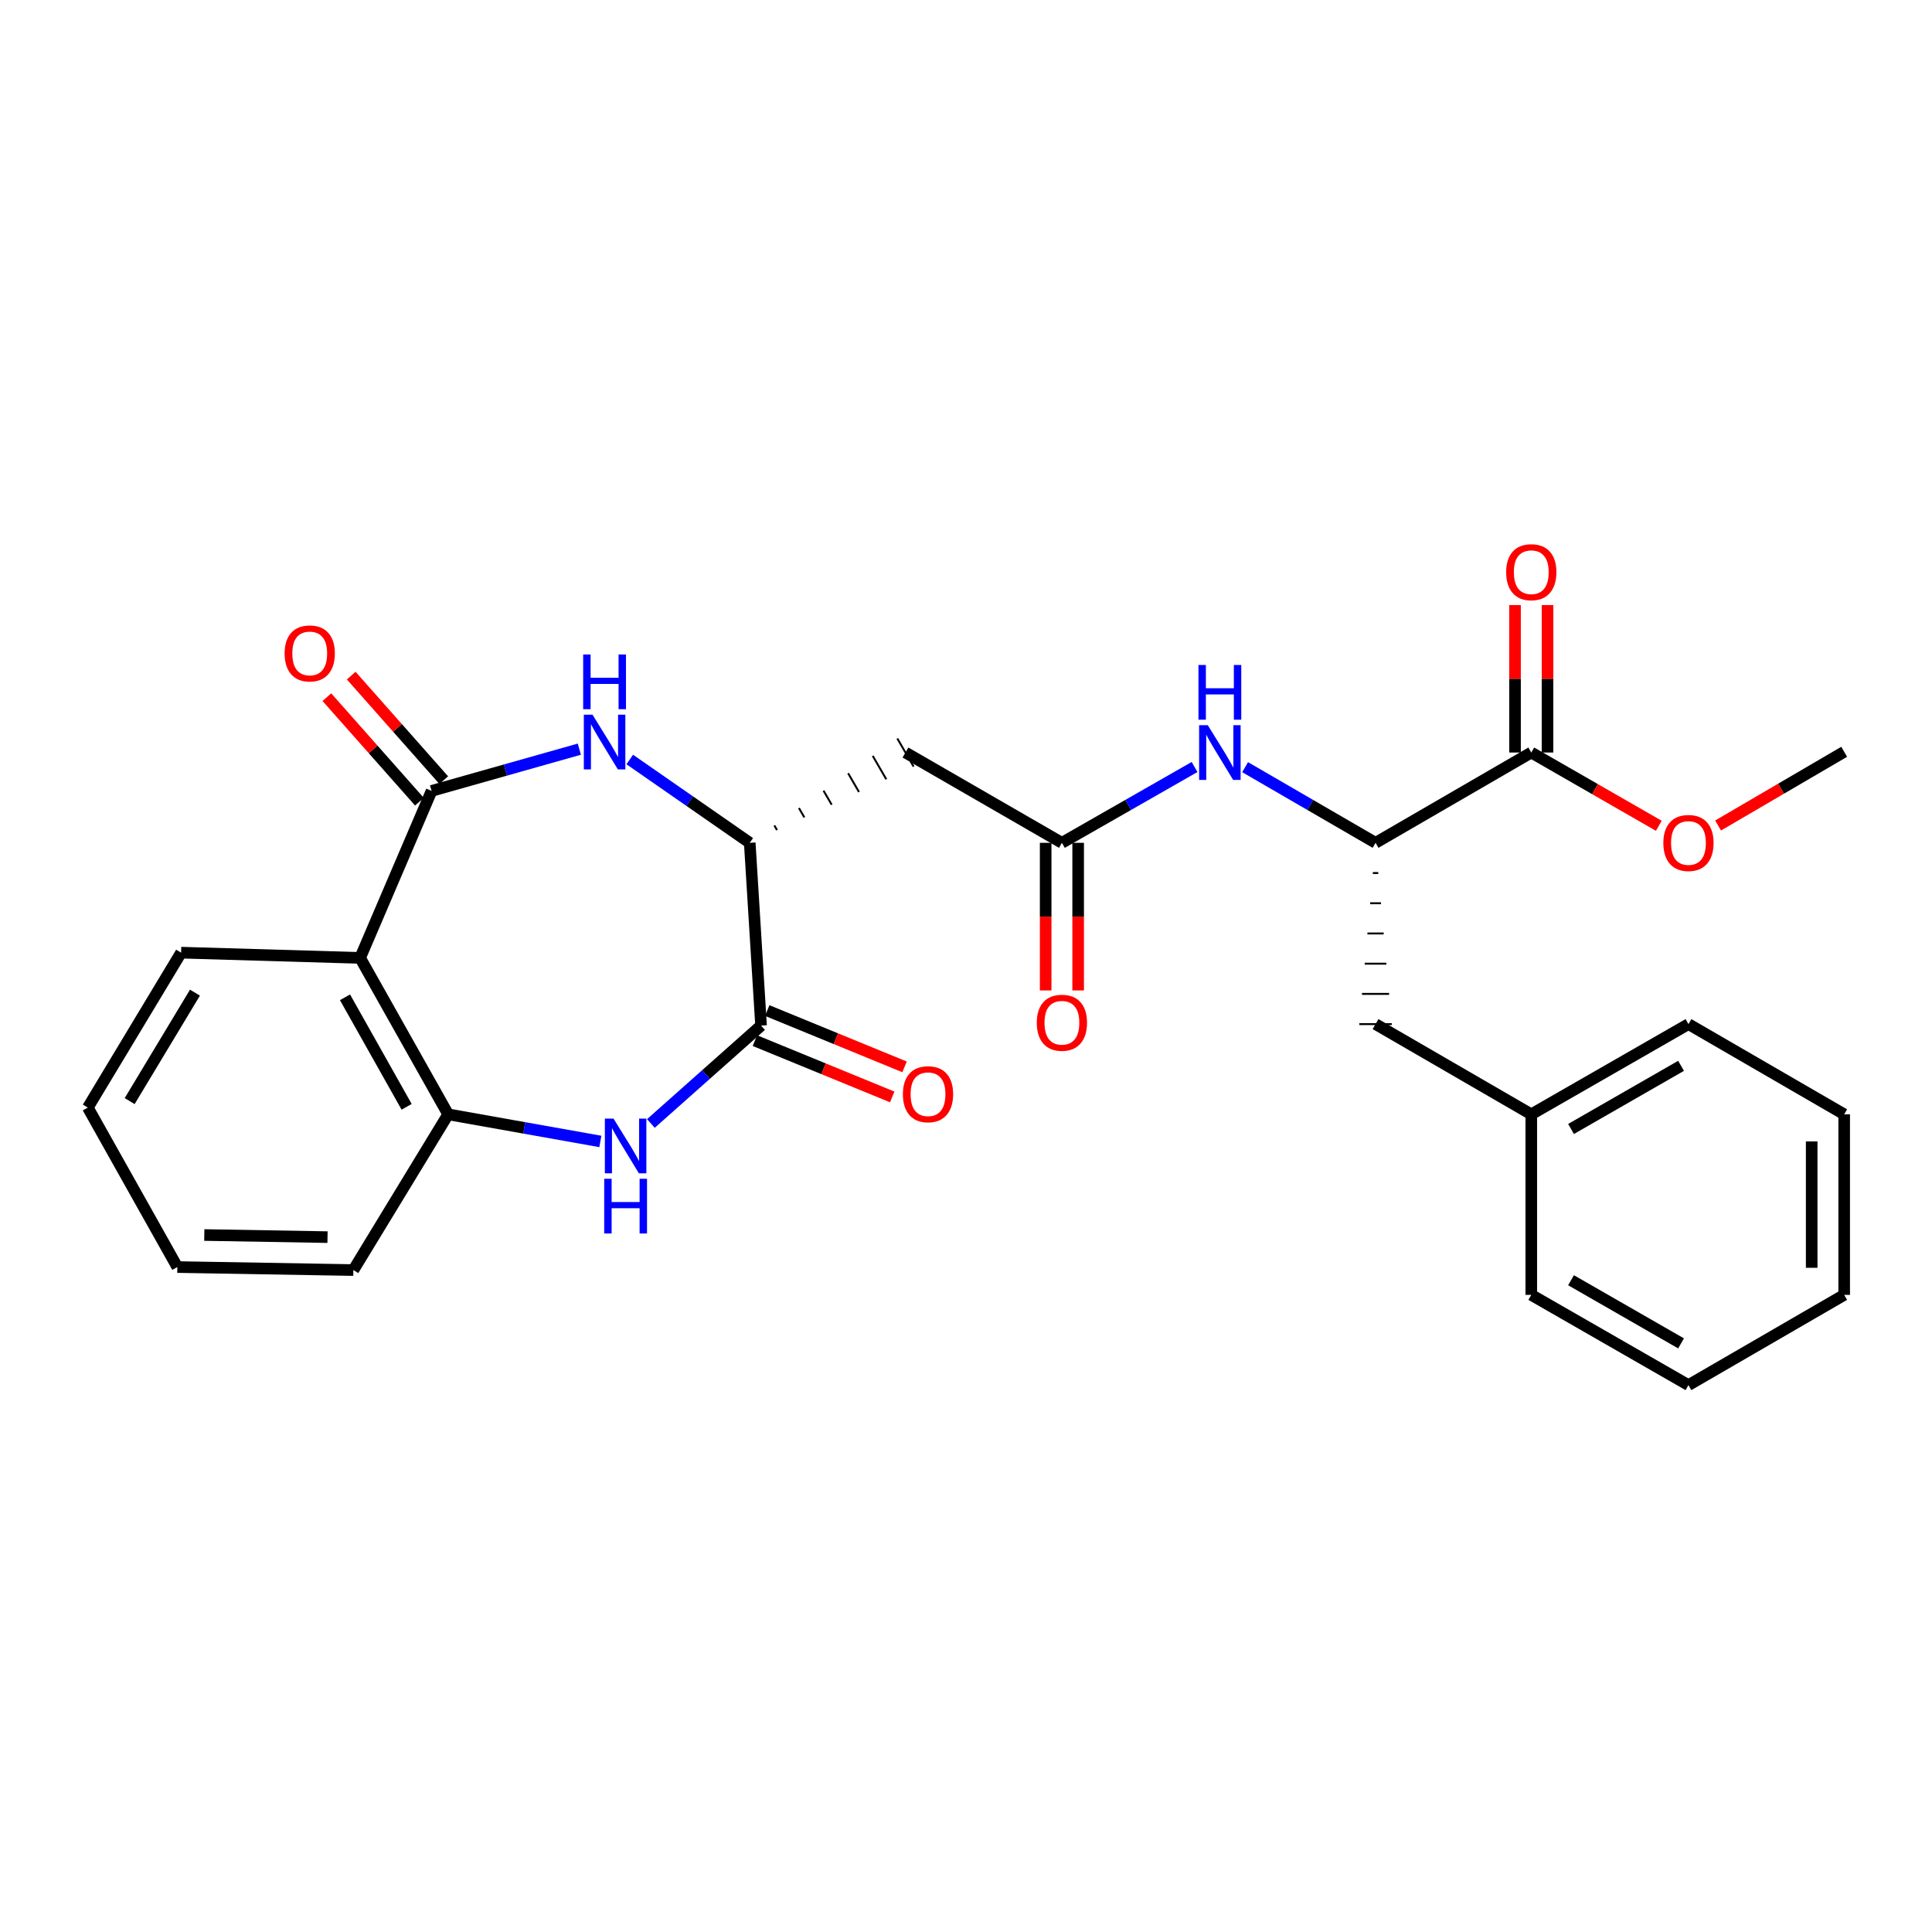 <?xml version='1.0' encoding='iso-8859-1'?>
<svg version='1.1' baseProfile='full'
              xmlns='http://www.w3.org/2000/svg'
                      xmlns:rdkit='http://www.rdkit.org/xml'
                      xmlns:xlink='http://www.w3.org/1999/xlink'
                  xml:space='preserve'
width='1000px' height='1000px' viewBox='0 0 1000 1000'>
<!-- END OF HEADER -->
<rect style='opacity:1.0;fill:#FFFFFF;stroke:none' width='1000' height='1000' x='0' y='0'> </rect>
<path class='bond-0' d='M 223.385,409.376 L 261.624,398.569' style='fill:none;fill-rule:evenodd;stroke:#000000;stroke-width:6px;stroke-linecap:butt;stroke-linejoin:miter;stroke-opacity:1' />
<path class='bond-0' d='M 261.624,398.569 L 299.864,387.762' style='fill:none;fill-rule:evenodd;stroke:#0000FF;stroke-width:6px;stroke-linecap:butt;stroke-linejoin:miter;stroke-opacity:1' />
<path class='bond-3' d='M 223.385,409.376 L 186.397,495.809' style='fill:none;fill-rule:evenodd;stroke:#000000;stroke-width:6px;stroke-linecap:butt;stroke-linejoin:miter;stroke-opacity:1' />
<path class='bond-11' d='M 229.683,403.801 L 205.734,376.747' style='fill:none;fill-rule:evenodd;stroke:#000000;stroke-width:6px;stroke-linecap:butt;stroke-linejoin:miter;stroke-opacity:1' />
<path class='bond-11' d='M 205.734,376.747 L 181.784,349.693' style='fill:none;fill-rule:evenodd;stroke:#FF0000;stroke-width:6px;stroke-linecap:butt;stroke-linejoin:miter;stroke-opacity:1' />
<path class='bond-11' d='M 217.088,414.951 L 193.138,387.897' style='fill:none;fill-rule:evenodd;stroke:#000000;stroke-width:6px;stroke-linecap:butt;stroke-linejoin:miter;stroke-opacity:1' />
<path class='bond-11' d='M 193.138,387.897 L 169.189,360.843' style='fill:none;fill-rule:evenodd;stroke:#FF0000;stroke-width:6px;stroke-linecap:butt;stroke-linejoin:miter;stroke-opacity:1' />
<path class='bond-4' d='M 325.957,393.116 L 357.011,414.679' style='fill:none;fill-rule:evenodd;stroke:#0000FF;stroke-width:6px;stroke-linecap:butt;stroke-linejoin:miter;stroke-opacity:1' />
<path class='bond-4' d='M 357.011,414.679 L 388.064,436.243' style='fill:none;fill-rule:evenodd;stroke:#000000;stroke-width:6px;stroke-linecap:butt;stroke-linejoin:miter;stroke-opacity:1' />
<path class='bond-1' d='M 310.744,590.809 L 271.354,583.792' style='fill:none;fill-rule:evenodd;stroke:#0000FF;stroke-width:6px;stroke-linecap:butt;stroke-linejoin:miter;stroke-opacity:1' />
<path class='bond-1' d='M 271.354,583.792 L 231.964,576.775' style='fill:none;fill-rule:evenodd;stroke:#000000;stroke-width:6px;stroke-linecap:butt;stroke-linejoin:miter;stroke-opacity:1' />
<path class='bond-28' d='M 336.902,581.512 L 365.413,556.178' style='fill:none;fill-rule:evenodd;stroke:#0000FF;stroke-width:6px;stroke-linecap:butt;stroke-linejoin:miter;stroke-opacity:1' />
<path class='bond-28' d='M 365.413,556.178 L 393.924,530.844' style='fill:none;fill-rule:evenodd;stroke:#000000;stroke-width:6px;stroke-linecap:butt;stroke-linejoin:miter;stroke-opacity:1' />
<path class='bond-2' d='M 393.924,530.844 L 388.064,436.243' style='fill:none;fill-rule:evenodd;stroke:#000000;stroke-width:6px;stroke-linecap:butt;stroke-linejoin:miter;stroke-opacity:1' />
<path class='bond-12' d='M 390.733,538.625 L 426.272,553.199' style='fill:none;fill-rule:evenodd;stroke:#000000;stroke-width:6px;stroke-linecap:butt;stroke-linejoin:miter;stroke-opacity:1' />
<path class='bond-12' d='M 426.272,553.199 L 461.812,567.773' style='fill:none;fill-rule:evenodd;stroke:#FF0000;stroke-width:6px;stroke-linecap:butt;stroke-linejoin:miter;stroke-opacity:1' />
<path class='bond-12' d='M 397.115,523.062 L 432.655,537.636' style='fill:none;fill-rule:evenodd;stroke:#000000;stroke-width:6px;stroke-linecap:butt;stroke-linejoin:miter;stroke-opacity:1' />
<path class='bond-12' d='M 432.655,537.636 L 468.194,552.21' style='fill:none;fill-rule:evenodd;stroke:#FF0000;stroke-width:6px;stroke-linecap:butt;stroke-linejoin:miter;stroke-opacity:1' />
<path class='bond-5' d='M 186.397,495.809 L 231.964,576.775' style='fill:none;fill-rule:evenodd;stroke:#000000;stroke-width:6px;stroke-linecap:butt;stroke-linejoin:miter;stroke-opacity:1' />
<path class='bond-5' d='M 178.573,516.204 L 210.47,572.88' style='fill:none;fill-rule:evenodd;stroke:#000000;stroke-width:6px;stroke-linecap:butt;stroke-linejoin:miter;stroke-opacity:1' />
<path class='bond-18' d='M 186.397,495.809 L 93.741,493.09' style='fill:none;fill-rule:evenodd;stroke:#000000;stroke-width:6px;stroke-linecap:butt;stroke-linejoin:miter;stroke-opacity:1' />
<path class='bond-6' d='M 402.201,429.667 L 400.795,427.242' style='fill:none;fill-rule:evenodd;stroke:#000000;stroke-width:1.0px;stroke-linecap:butt;stroke-linejoin:miter;stroke-opacity:1' />
<path class='bond-6' d='M 416.338,423.09 L 413.525,418.24' style='fill:none;fill-rule:evenodd;stroke:#000000;stroke-width:1.0px;stroke-linecap:butt;stroke-linejoin:miter;stroke-opacity:1' />
<path class='bond-6' d='M 430.475,416.514 L 426.256,409.238' style='fill:none;fill-rule:evenodd;stroke:#000000;stroke-width:1.0px;stroke-linecap:butt;stroke-linejoin:miter;stroke-opacity:1' />
<path class='bond-6' d='M 444.611,409.937 L 438.986,400.236' style='fill:none;fill-rule:evenodd;stroke:#000000;stroke-width:1.0px;stroke-linecap:butt;stroke-linejoin:miter;stroke-opacity:1' />
<path class='bond-6' d='M 458.748,403.361 L 451.717,391.234' style='fill:none;fill-rule:evenodd;stroke:#000000;stroke-width:1.0px;stroke-linecap:butt;stroke-linejoin:miter;stroke-opacity:1' />
<path class='bond-6' d='M 472.885,396.784 L 464.447,382.233' style='fill:none;fill-rule:evenodd;stroke:#000000;stroke-width:1.0px;stroke-linecap:butt;stroke-linejoin:miter;stroke-opacity:1' />
<path class='bond-19' d='M 231.964,576.775 L 182.902,657.386' style='fill:none;fill-rule:evenodd;stroke:#000000;stroke-width:6px;stroke-linecap:butt;stroke-linejoin:miter;stroke-opacity:1' />
<path class='bond-7' d='M 468.666,389.508 L 549.641,436.243' style='fill:none;fill-rule:evenodd;stroke:#000000;stroke-width:6px;stroke-linecap:butt;stroke-linejoin:miter;stroke-opacity:1' />
<path class='bond-8' d='M 549.641,436.243 L 583.974,416.618' style='fill:none;fill-rule:evenodd;stroke:#000000;stroke-width:6px;stroke-linecap:butt;stroke-linejoin:miter;stroke-opacity:1' />
<path class='bond-8' d='M 583.974,416.618 L 618.307,396.993' style='fill:none;fill-rule:evenodd;stroke:#0000FF;stroke-width:6px;stroke-linecap:butt;stroke-linejoin:miter;stroke-opacity:1' />
<path class='bond-14' d='M 541.231,436.243 L 541.231,474.445' style='fill:none;fill-rule:evenodd;stroke:#000000;stroke-width:6px;stroke-linecap:butt;stroke-linejoin:miter;stroke-opacity:1' />
<path class='bond-14' d='M 541.231,474.445 L 541.231,512.646' style='fill:none;fill-rule:evenodd;stroke:#FF0000;stroke-width:6px;stroke-linecap:butt;stroke-linejoin:miter;stroke-opacity:1' />
<path class='bond-14' d='M 558.052,436.243 L 558.052,474.445' style='fill:none;fill-rule:evenodd;stroke:#000000;stroke-width:6px;stroke-linecap:butt;stroke-linejoin:miter;stroke-opacity:1' />
<path class='bond-14' d='M 558.052,474.445 L 558.052,512.646' style='fill:none;fill-rule:evenodd;stroke:#FF0000;stroke-width:6px;stroke-linecap:butt;stroke-linejoin:miter;stroke-opacity:1' />
<path class='bond-9' d='M 644.47,397.088 L 678.227,416.666' style='fill:none;fill-rule:evenodd;stroke:#0000FF;stroke-width:6px;stroke-linecap:butt;stroke-linejoin:miter;stroke-opacity:1' />
<path class='bond-9' d='M 678.227,416.666 L 711.984,436.243' style='fill:none;fill-rule:evenodd;stroke:#000000;stroke-width:6px;stroke-linecap:butt;stroke-linejoin:miter;stroke-opacity:1' />
<path class='bond-10' d='M 711.984,436.243 L 792.586,389.508' style='fill:none;fill-rule:evenodd;stroke:#000000;stroke-width:6px;stroke-linecap:butt;stroke-linejoin:miter;stroke-opacity:1' />
<path class='bond-13' d='M 710.582,451.882 L 713.386,451.882' style='fill:none;fill-rule:evenodd;stroke:#000000;stroke-width:1.0px;stroke-linecap:butt;stroke-linejoin:miter;stroke-opacity:1' />
<path class='bond-13' d='M 709.181,467.521 L 714.788,467.521' style='fill:none;fill-rule:evenodd;stroke:#000000;stroke-width:1.0px;stroke-linecap:butt;stroke-linejoin:miter;stroke-opacity:1' />
<path class='bond-13' d='M 707.779,483.16 L 716.189,483.16' style='fill:none;fill-rule:evenodd;stroke:#000000;stroke-width:1.0px;stroke-linecap:butt;stroke-linejoin:miter;stroke-opacity:1' />
<path class='bond-13' d='M 706.377,498.799 L 717.591,498.799' style='fill:none;fill-rule:evenodd;stroke:#000000;stroke-width:1.0px;stroke-linecap:butt;stroke-linejoin:miter;stroke-opacity:1' />
<path class='bond-13' d='M 704.975,514.438 L 718.993,514.438' style='fill:none;fill-rule:evenodd;stroke:#000000;stroke-width:1.0px;stroke-linecap:butt;stroke-linejoin:miter;stroke-opacity:1' />
<path class='bond-13' d='M 703.574,530.077 L 720.395,530.077' style='fill:none;fill-rule:evenodd;stroke:#000000;stroke-width:1.0px;stroke-linecap:butt;stroke-linejoin:miter;stroke-opacity:1' />
<path class='bond-15' d='M 800.996,389.508 L 800.996,351.345' style='fill:none;fill-rule:evenodd;stroke:#000000;stroke-width:6px;stroke-linecap:butt;stroke-linejoin:miter;stroke-opacity:1' />
<path class='bond-15' d='M 800.996,351.345 L 800.996,313.181' style='fill:none;fill-rule:evenodd;stroke:#FF0000;stroke-width:6px;stroke-linecap:butt;stroke-linejoin:miter;stroke-opacity:1' />
<path class='bond-15' d='M 784.175,389.508 L 784.175,351.345' style='fill:none;fill-rule:evenodd;stroke:#000000;stroke-width:6px;stroke-linecap:butt;stroke-linejoin:miter;stroke-opacity:1' />
<path class='bond-15' d='M 784.175,351.345 L 784.175,313.181' style='fill:none;fill-rule:evenodd;stroke:#FF0000;stroke-width:6px;stroke-linecap:butt;stroke-linejoin:miter;stroke-opacity:1' />
<path class='bond-16' d='M 792.586,389.508 L 825.592,408.468' style='fill:none;fill-rule:evenodd;stroke:#000000;stroke-width:6px;stroke-linecap:butt;stroke-linejoin:miter;stroke-opacity:1' />
<path class='bond-16' d='M 825.592,408.468 L 858.598,427.428' style='fill:none;fill-rule:evenodd;stroke:#FF0000;stroke-width:6px;stroke-linecap:butt;stroke-linejoin:miter;stroke-opacity:1' />
<path class='bond-17' d='M 711.984,530.077 L 792.586,576.775' style='fill:none;fill-rule:evenodd;stroke:#000000;stroke-width:6px;stroke-linecap:butt;stroke-linejoin:miter;stroke-opacity:1' />
<path class='bond-20' d='M 889.278,427.279 L 921.912,408.202' style='fill:none;fill-rule:evenodd;stroke:#FF0000;stroke-width:6px;stroke-linecap:butt;stroke-linejoin:miter;stroke-opacity:1' />
<path class='bond-20' d='M 921.912,408.202 L 954.545,389.125' style='fill:none;fill-rule:evenodd;stroke:#000000;stroke-width:6px;stroke-linecap:butt;stroke-linejoin:miter;stroke-opacity:1' />
<path class='bond-21' d='M 792.586,576.775 L 873.944,530.077' style='fill:none;fill-rule:evenodd;stroke:#000000;stroke-width:6px;stroke-linecap:butt;stroke-linejoin:miter;stroke-opacity:1' />
<path class='bond-21' d='M 813.163,584.359 L 870.114,551.671' style='fill:none;fill-rule:evenodd;stroke:#000000;stroke-width:6px;stroke-linecap:butt;stroke-linejoin:miter;stroke-opacity:1' />
<path class='bond-22' d='M 792.586,576.775 L 792.586,670.226' style='fill:none;fill-rule:evenodd;stroke:#000000;stroke-width:6px;stroke-linecap:butt;stroke-linejoin:miter;stroke-opacity:1' />
<path class='bond-23' d='M 93.741,493.09 L 45.455,573.28' style='fill:none;fill-rule:evenodd;stroke:#000000;stroke-width:6px;stroke-linecap:butt;stroke-linejoin:miter;stroke-opacity:1' />
<path class='bond-23' d='M 100.908,513.795 L 67.108,569.928' style='fill:none;fill-rule:evenodd;stroke:#000000;stroke-width:6px;stroke-linecap:butt;stroke-linejoin:miter;stroke-opacity:1' />
<path class='bond-29' d='M 182.902,657.386 L 91.787,655.825' style='fill:none;fill-rule:evenodd;stroke:#000000;stroke-width:6px;stroke-linecap:butt;stroke-linejoin:miter;stroke-opacity:1' />
<path class='bond-29' d='M 169.523,640.333 L 105.743,639.24' style='fill:none;fill-rule:evenodd;stroke:#000000;stroke-width:6px;stroke-linecap:butt;stroke-linejoin:miter;stroke-opacity:1' />
<path class='bond-26' d='M 873.944,530.077 L 954.545,576.775' style='fill:none;fill-rule:evenodd;stroke:#000000;stroke-width:6px;stroke-linecap:butt;stroke-linejoin:miter;stroke-opacity:1' />
<path class='bond-25' d='M 792.586,670.226 L 873.944,716.933' style='fill:none;fill-rule:evenodd;stroke:#000000;stroke-width:6px;stroke-linecap:butt;stroke-linejoin:miter;stroke-opacity:1' />
<path class='bond-25' d='M 813.164,662.644 L 870.115,695.338' style='fill:none;fill-rule:evenodd;stroke:#000000;stroke-width:6px;stroke-linecap:butt;stroke-linejoin:miter;stroke-opacity:1' />
<path class='bond-24' d='M 45.455,573.28 L 91.787,655.825' style='fill:none;fill-rule:evenodd;stroke:#000000;stroke-width:6px;stroke-linecap:butt;stroke-linejoin:miter;stroke-opacity:1' />
<path class='bond-27' d='M 873.944,716.933 L 954.545,670.226' style='fill:none;fill-rule:evenodd;stroke:#000000;stroke-width:6px;stroke-linecap:butt;stroke-linejoin:miter;stroke-opacity:1' />
<path class='bond-30' d='M 954.545,576.775 L 954.545,670.226' style='fill:none;fill-rule:evenodd;stroke:#000000;stroke-width:6px;stroke-linecap:butt;stroke-linejoin:miter;stroke-opacity:1' />
<path class='bond-30' d='M 937.724,590.793 L 937.724,656.208' style='fill:none;fill-rule:evenodd;stroke:#000000;stroke-width:6px;stroke-linecap:butt;stroke-linejoin:miter;stroke-opacity:1' />
<path  class='atom-1' d='M 306.67 369.91
L 315.95 384.91
Q 316.87 386.39, 318.35 389.07
Q 319.83 391.75, 319.91 391.91
L 319.91 369.91
L 323.67 369.91
L 323.67 398.23
L 319.79 398.23
L 309.83 381.83
Q 308.67 379.91, 307.43 377.71
Q 306.23 375.51, 305.87 374.83
L 305.87 398.23
L 302.19 398.23
L 302.19 369.91
L 306.67 369.91
' fill='#0000FF'/>
<path  class='atom-1' d='M 301.85 338.758
L 305.69 338.758
L 305.69 350.798
L 320.17 350.798
L 320.17 338.758
L 324.01 338.758
L 324.01 367.078
L 320.17 367.078
L 320.17 353.998
L 305.69 353.998
L 305.69 367.078
L 301.85 367.078
L 301.85 338.758
' fill='#0000FF'/>
<path  class='atom-2' d='M 317.557 578.978
L 326.837 593.978
Q 327.757 595.458, 329.237 598.138
Q 330.717 600.818, 330.797 600.978
L 330.797 578.978
L 334.557 578.978
L 334.557 607.298
L 330.677 607.298
L 320.717 590.898
Q 319.557 588.978, 318.317 586.778
Q 317.117 584.578, 316.757 583.898
L 316.757 607.298
L 313.077 607.298
L 313.077 578.978
L 317.557 578.978
' fill='#0000FF'/>
<path  class='atom-2' d='M 312.737 610.13
L 316.577 610.13
L 316.577 622.17
L 331.057 622.17
L 331.057 610.13
L 334.897 610.13
L 334.897 638.45
L 331.057 638.45
L 331.057 625.37
L 316.577 625.37
L 316.577 638.45
L 312.737 638.45
L 312.737 610.13
' fill='#0000FF'/>
<path  class='atom-9' d='M 625.141 375.348
L 634.421 390.348
Q 635.341 391.828, 636.821 394.508
Q 638.301 397.188, 638.381 397.348
L 638.381 375.348
L 642.141 375.348
L 642.141 403.668
L 638.261 403.668
L 628.301 387.268
Q 627.141 385.348, 625.901 383.148
Q 624.701 380.948, 624.341 380.268
L 624.341 403.668
L 620.661 403.668
L 620.661 375.348
L 625.141 375.348
' fill='#0000FF'/>
<path  class='atom-9' d='M 620.321 344.196
L 624.161 344.196
L 624.161 356.236
L 638.641 356.236
L 638.641 344.196
L 642.481 344.196
L 642.481 372.516
L 638.641 372.516
L 638.641 359.436
L 624.161 359.436
L 624.161 372.516
L 620.321 372.516
L 620.321 344.196
' fill='#0000FF'/>
<path  class='atom-12' d='M 147.315 338.209
Q 147.315 331.409, 150.675 327.609
Q 154.035 323.809, 160.315 323.809
Q 166.595 323.809, 169.955 327.609
Q 173.315 331.409, 173.315 338.209
Q 173.315 345.089, 169.915 349.009
Q 166.515 352.889, 160.315 352.889
Q 154.075 352.889, 150.675 349.009
Q 147.315 345.129, 147.315 338.209
M 160.315 349.689
Q 164.635 349.689, 166.955 346.809
Q 169.315 343.889, 169.315 338.209
Q 169.315 332.649, 166.955 329.849
Q 164.635 327.009, 160.315 327.009
Q 155.995 327.009, 153.635 329.809
Q 151.315 332.609, 151.315 338.209
Q 151.315 343.929, 153.635 346.809
Q 155.995 349.689, 160.315 349.689
' fill='#FF0000'/>
<path  class='atom-13' d='M 467.338 566.36
Q 467.338 559.56, 470.698 555.76
Q 474.058 551.96, 480.338 551.96
Q 486.618 551.96, 489.978 555.76
Q 493.338 559.56, 493.338 566.36
Q 493.338 573.24, 489.938 577.16
Q 486.538 581.04, 480.338 581.04
Q 474.098 581.04, 470.698 577.16
Q 467.338 573.28, 467.338 566.36
M 480.338 577.84
Q 484.658 577.84, 486.978 574.96
Q 489.338 572.04, 489.338 566.36
Q 489.338 560.8, 486.978 558
Q 484.658 555.16, 480.338 555.16
Q 476.018 555.16, 473.658 557.96
Q 471.338 560.76, 471.338 566.36
Q 471.338 572.08, 473.658 574.96
Q 476.018 577.84, 480.338 577.84
' fill='#FF0000'/>
<path  class='atom-15' d='M 536.641 529.372
Q 536.641 522.572, 540.001 518.772
Q 543.361 514.972, 549.641 514.972
Q 555.921 514.972, 559.281 518.772
Q 562.641 522.572, 562.641 529.372
Q 562.641 536.252, 559.241 540.172
Q 555.841 544.052, 549.641 544.052
Q 543.401 544.052, 540.001 540.172
Q 536.641 536.292, 536.641 529.372
M 549.641 540.852
Q 553.961 540.852, 556.281 537.972
Q 558.641 535.052, 558.641 529.372
Q 558.641 523.812, 556.281 521.012
Q 553.961 518.172, 549.641 518.172
Q 545.321 518.172, 542.961 520.972
Q 540.641 523.772, 540.641 529.372
Q 540.641 535.092, 542.961 537.972
Q 545.321 540.852, 549.641 540.852
' fill='#FF0000'/>
<path  class='atom-16' d='M 779.586 296.166
Q 779.586 289.366, 782.946 285.566
Q 786.306 281.766, 792.586 281.766
Q 798.866 281.766, 802.226 285.566
Q 805.586 289.366, 805.586 296.166
Q 805.586 303.046, 802.186 306.966
Q 798.786 310.846, 792.586 310.846
Q 786.346 310.846, 782.946 306.966
Q 779.586 303.086, 779.586 296.166
M 792.586 307.646
Q 796.906 307.646, 799.226 304.766
Q 801.586 301.846, 801.586 296.166
Q 801.586 290.606, 799.226 287.806
Q 796.906 284.966, 792.586 284.966
Q 788.266 284.966, 785.906 287.766
Q 783.586 290.566, 783.586 296.166
Q 783.586 301.886, 785.906 304.766
Q 788.266 307.646, 792.586 307.646
' fill='#FF0000'/>
<path  class='atom-17' d='M 860.944 436.323
Q 860.944 429.523, 864.304 425.723
Q 867.664 421.923, 873.944 421.923
Q 880.224 421.923, 883.584 425.723
Q 886.944 429.523, 886.944 436.323
Q 886.944 443.203, 883.544 447.123
Q 880.144 451.003, 873.944 451.003
Q 867.704 451.003, 864.304 447.123
Q 860.944 443.243, 860.944 436.323
M 873.944 447.803
Q 878.264 447.803, 880.584 444.923
Q 882.944 442.003, 882.944 436.323
Q 882.944 430.763, 880.584 427.963
Q 878.264 425.123, 873.944 425.123
Q 869.624 425.123, 867.264 427.923
Q 864.944 430.723, 864.944 436.323
Q 864.944 442.043, 867.264 444.923
Q 869.624 447.803, 873.944 447.803
' fill='#FF0000'/>
</svg>
